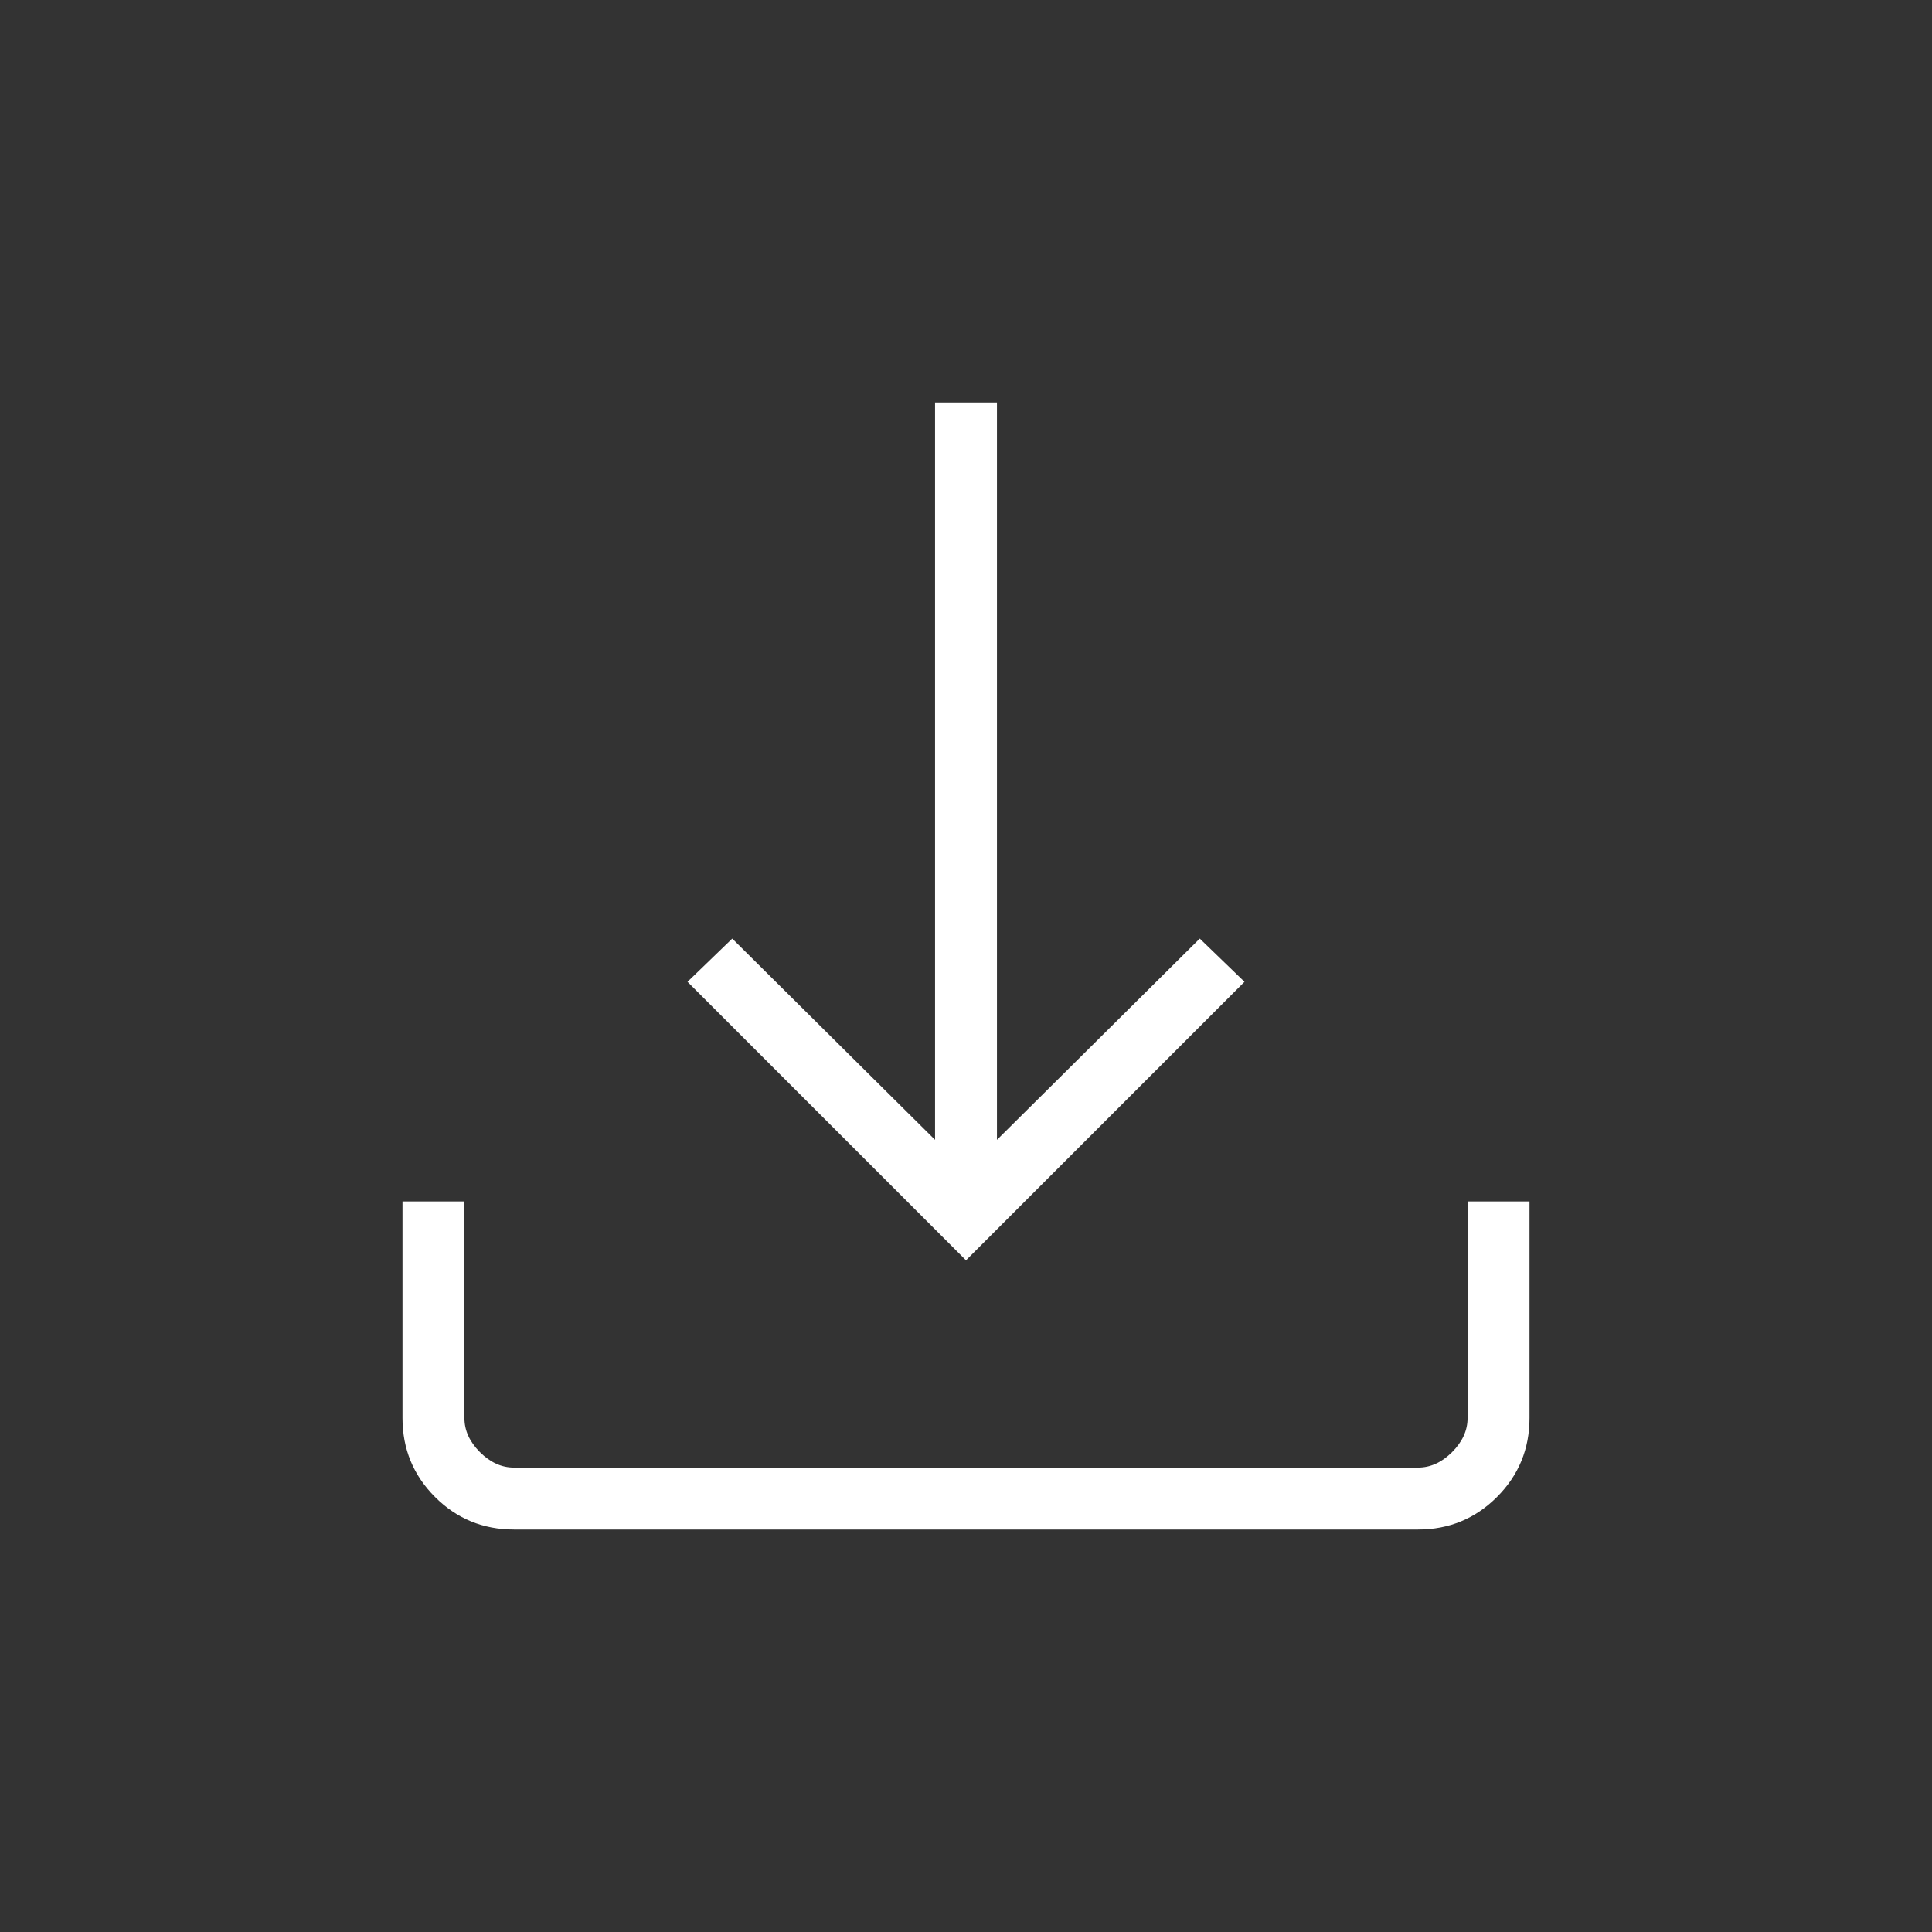 <svg xmlns="http://www.w3.org/2000/svg" height="48px" viewBox="0 -960 960 960" width="48px" fill="#fff"><rect x="0" y="-960" width="960" height="960" fill="#333333" stroke="none"/><path d="M480-333.77 341.62-472.15l22.23-21.47 100.77 100V-760h30.76v366.38l100.77-100 22.23 21.47L480-333.77ZM255.38-200q-23.05 0-39.22-16.16Q200-232.33 200-255.38V-363h30.77v107.62q0 9.23 7.69 16.92 7.69 7.69 16.92 7.69h449.24q9.23 0 16.92-7.69 7.69-7.69 7.69-16.92V-363H760v107.62q0 23.05-16.16 39.22Q727.67-200 704.62-200H255.38Z"></path></svg>